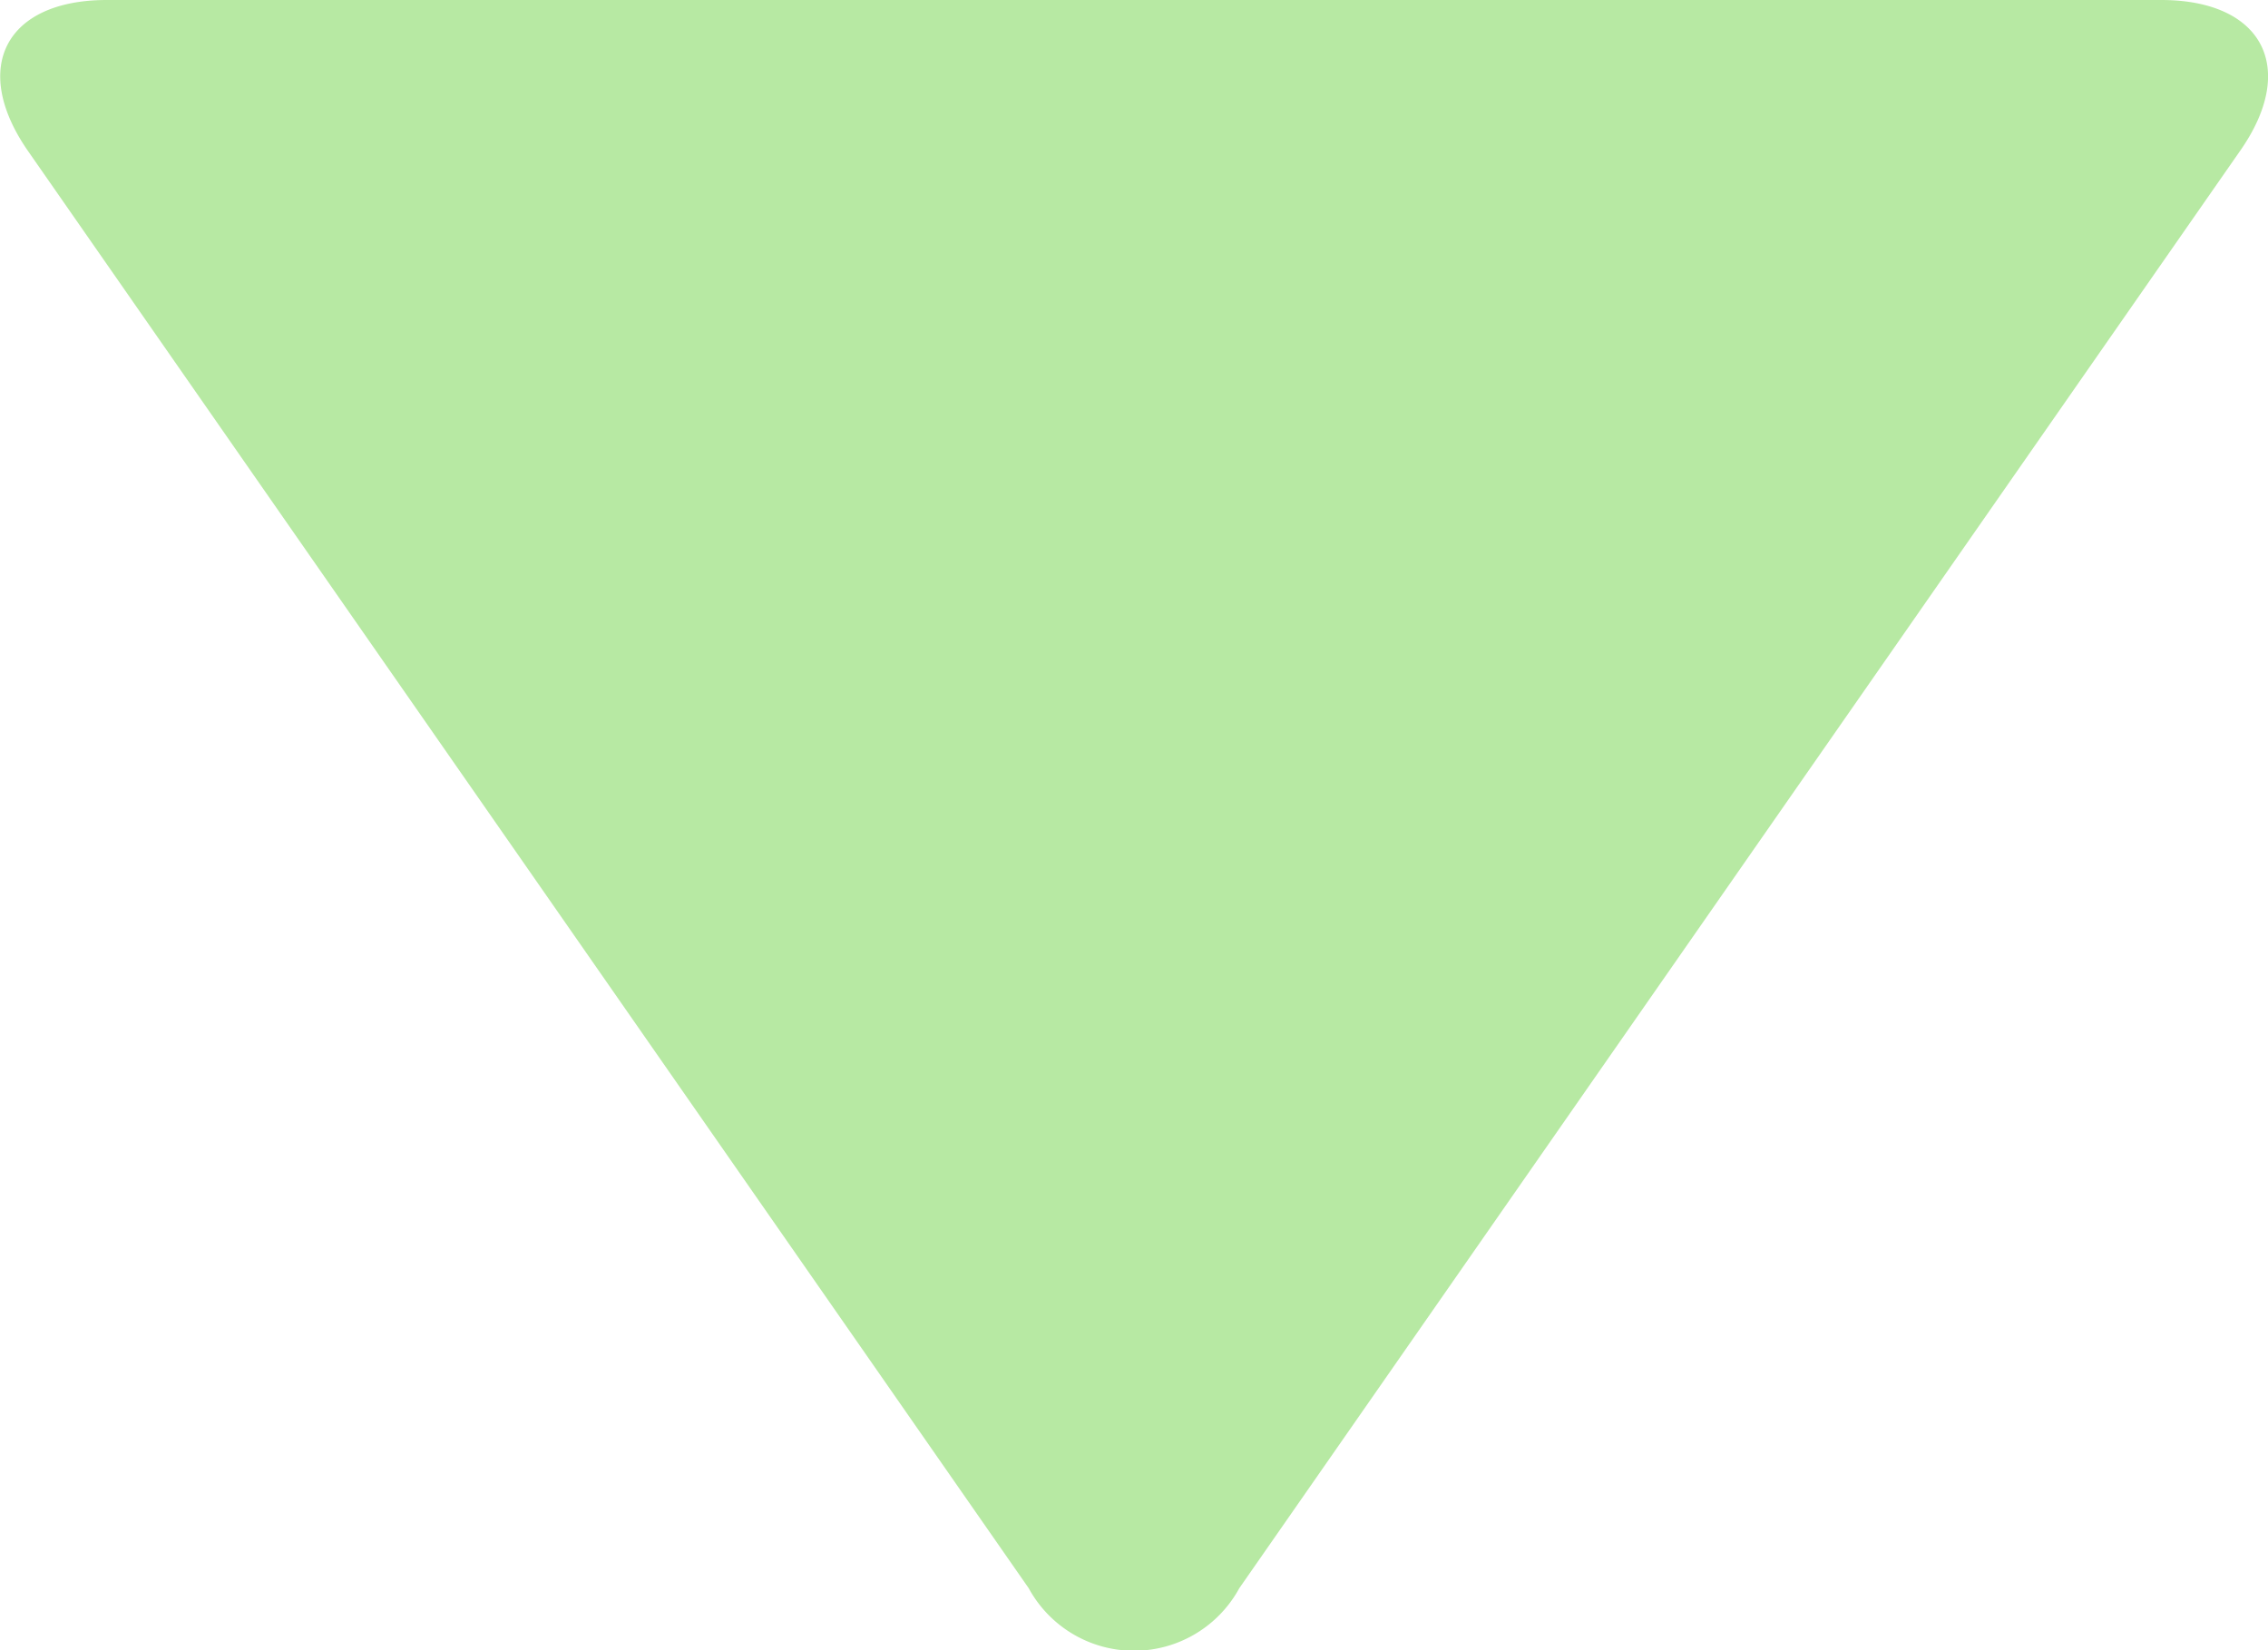 <svg xmlns="http://www.w3.org/2000/svg" viewBox="0 0 36.51 26.57"><defs><style>.cls-1{fill:#b7e9a3;}</style></defs><g id="レイヤー_2" data-name="レイヤー 2"><g id="レイヤー_1-2" data-name="レイヤー 1"><path class="cls-1" d="M16.56,25.57a1.93,1.93,0,0,0,3.39,0L36.06,2.43C37,1.09,36.42,0,34.79,0H1.72C.09,0-.48,1.09.45,2.43Z"/></g></g></svg>
